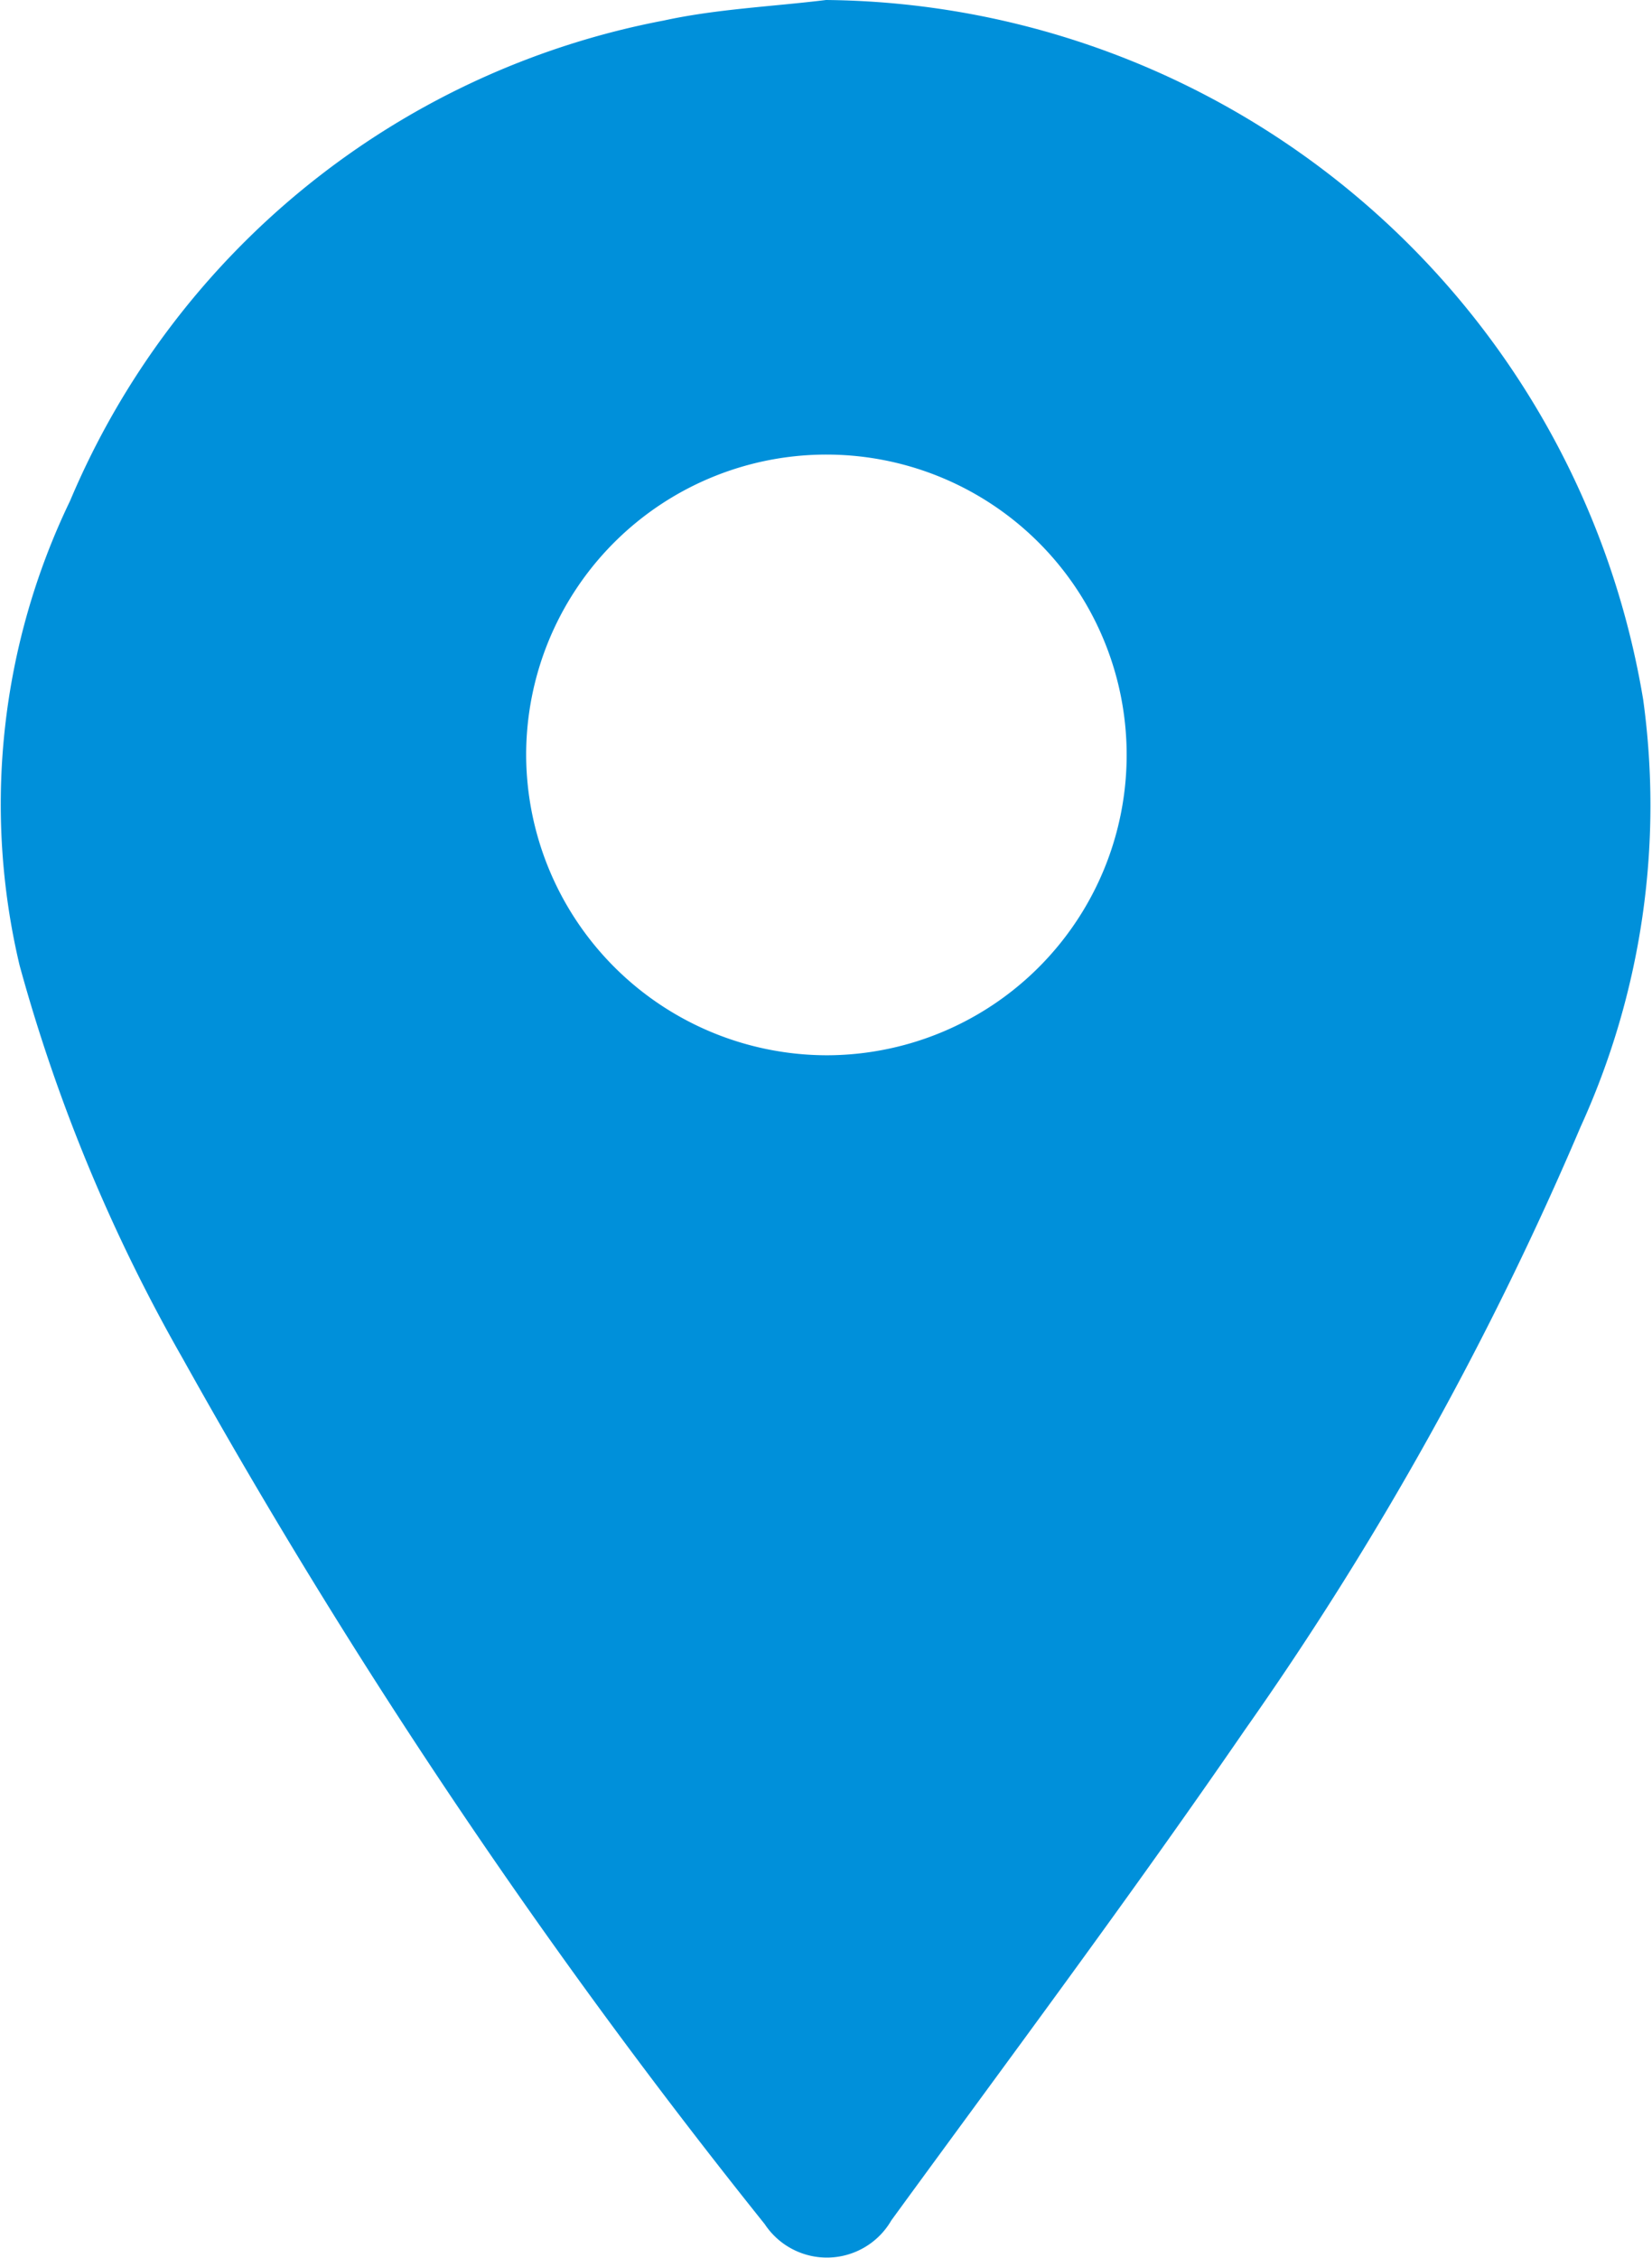 <svg id="Grupo_8873" data-name="Grupo 8873" xmlns="http://www.w3.org/2000/svg" xmlns:xlink="http://www.w3.org/1999/xlink" width="12" height="16.399" viewBox="0 0 12 16.399">
  <defs>
    <clipPath id="clip-path">
      <rect id="Rectángulo_25080" data-name="Rectángulo 25080" width="12" height="16.399" fill="#0090da"/>
    </clipPath>
  </defs>
  <g id="Grupo_8872" data-name="Grupo 8872" transform="translate(0 0)" clip-path="url(#clip-path)">
    <path id="Trazado_10445" data-name="Trazado 10445" d="M6,0a6.075,6.075,0,0,1,5.936,5.081,5.623,5.623,0,0,1-.454,3.1,23.756,23.756,0,0,1-2.438,4.379c-.829,1.206-1.706,2.38-2.569,3.563a.541.541,0,0,1-.92.028A45.393,45.393,0,0,1,1.325,9.861,12.3,12.3,0,0,1,.142,7.009,5.073,5.073,0,0,1,.509,3.637,5.87,5.87,0,0,1,4.822.149C5.207.065,5.609.048,6,0m.011,7.663a2.181,2.181,0,1,0-2.189-2.17,2.187,2.187,0,0,0,2.189,2.17" transform="translate(0 0)" fill="#0090da"/>
  </g>
</svg>
